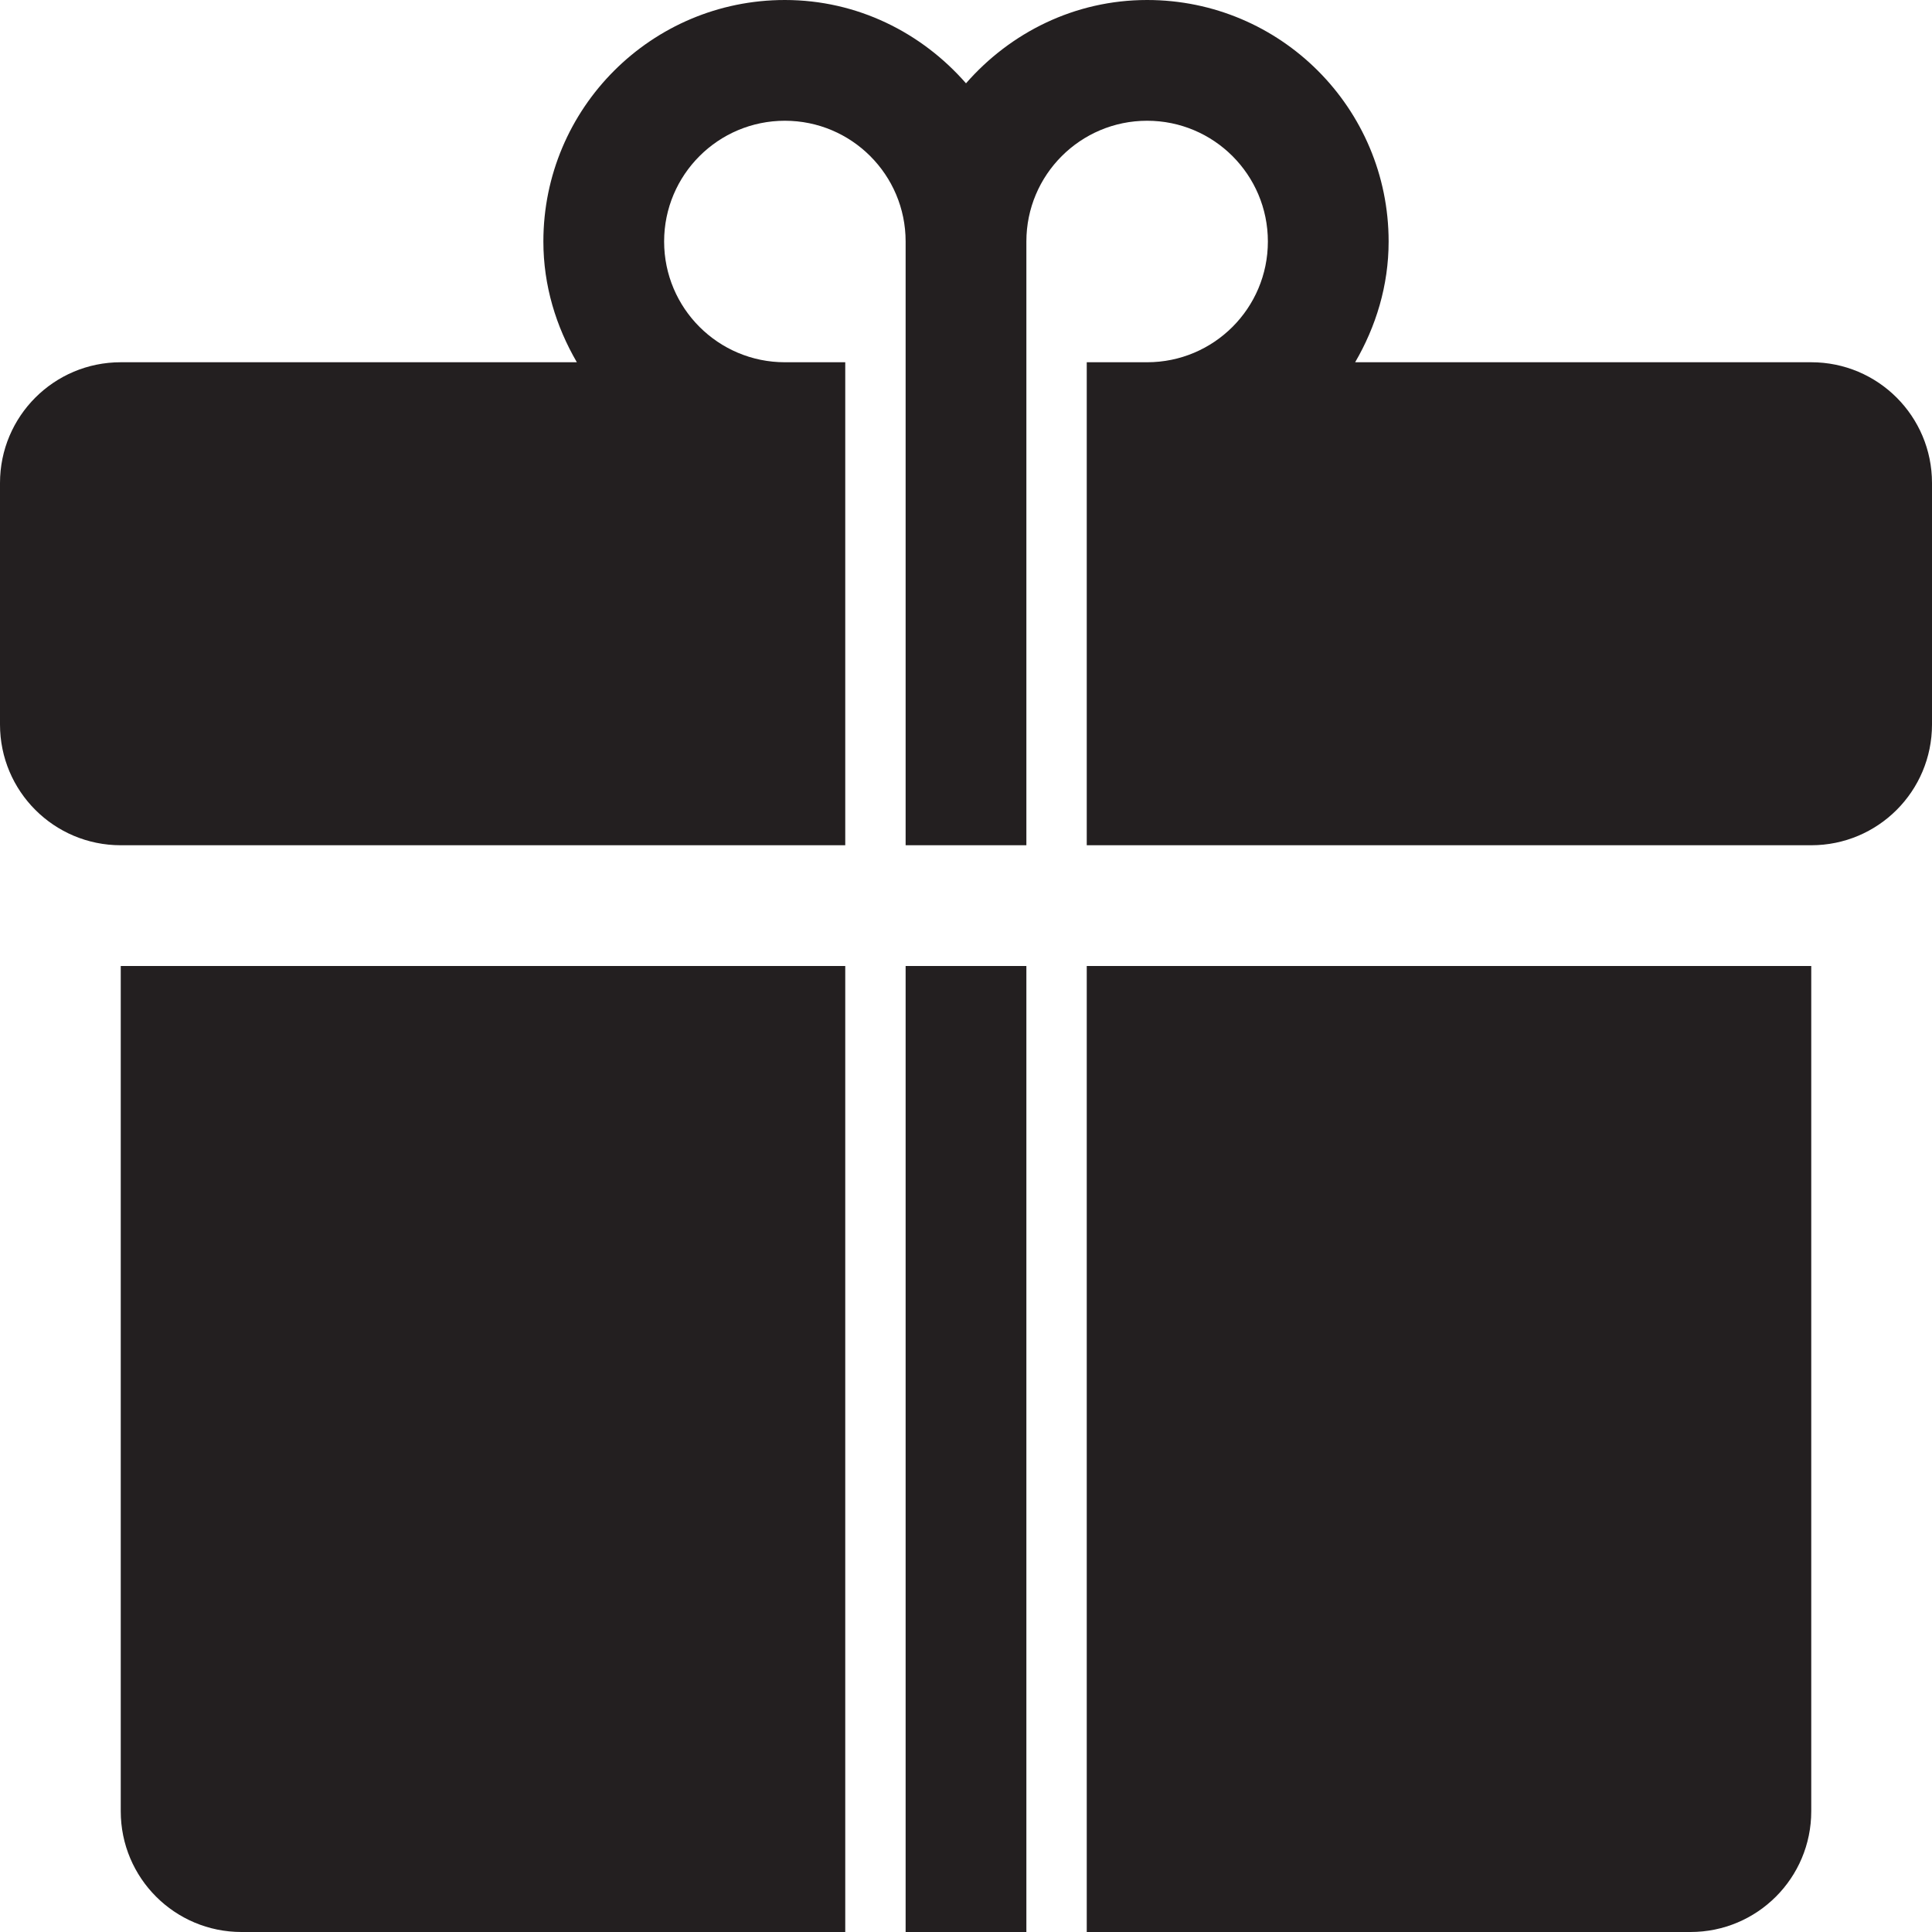 <?xml version="1.0" encoding="utf-8"?>
<!-- Generator: Adobe Illustrator 16.0.0, SVG Export Plug-In . SVG Version: 6.00 Build 0)  -->
<!DOCTYPE svg PUBLIC "-//W3C//DTD SVG 1.0//EN" "http://www.w3.org/TR/2001/REC-SVG-20010904/DTD/svg10.dtd">
<svg version="1.0" id="Layer_1" xmlns="http://www.w3.org/2000/svg" xmlns:xlink="http://www.w3.org/1999/xlink" x="0px" y="0px"
	 width="64px" height="64px" viewBox="0 0 64 64" enable-background="new 0 0 64 64" xml:space="preserve">
<g>
	<path fill="#231F20" d="M4,60c0,2.211,1.789,4,4,4h20V32H4V60z"/>
	<path fill="#231F20" d="M36,64h20c2.211,0,4-1.789,4-4V32H36V64z"/>
	<rect x="30" y="32" fill="#231F20" width="4" height="32"/>
	<path fill="#231F20" d="M60,12h-6h-9.109l0,0C45.578,10.82,46,9.465,46,8c0-4.418-3.582-8-8-8c-2.402,0-4.533,1.082-6,2.76
		C30.533,1.082,28.402,0,26,0c-4.418,0-8,3.582-8,8c0,1.465,0.422,2.82,1.109,4l0,0H4c-2.211,0-4,1.789-4,4v8c0,2.211,1.789,4,4,4
		h24V12h-2c-2.209,0-4-1.791-4-4s1.791-4,4-4s4,1.791,4,4v4v16h4V12V8c0-2.209,1.791-4,4-4s4,1.791,4,4s-1.791,4-4,4h-2v16h24
		c2.211,0,4-1.789,4-4v-8C64,13.789,62.211,12,60,12z"/>
</g>
</svg>
